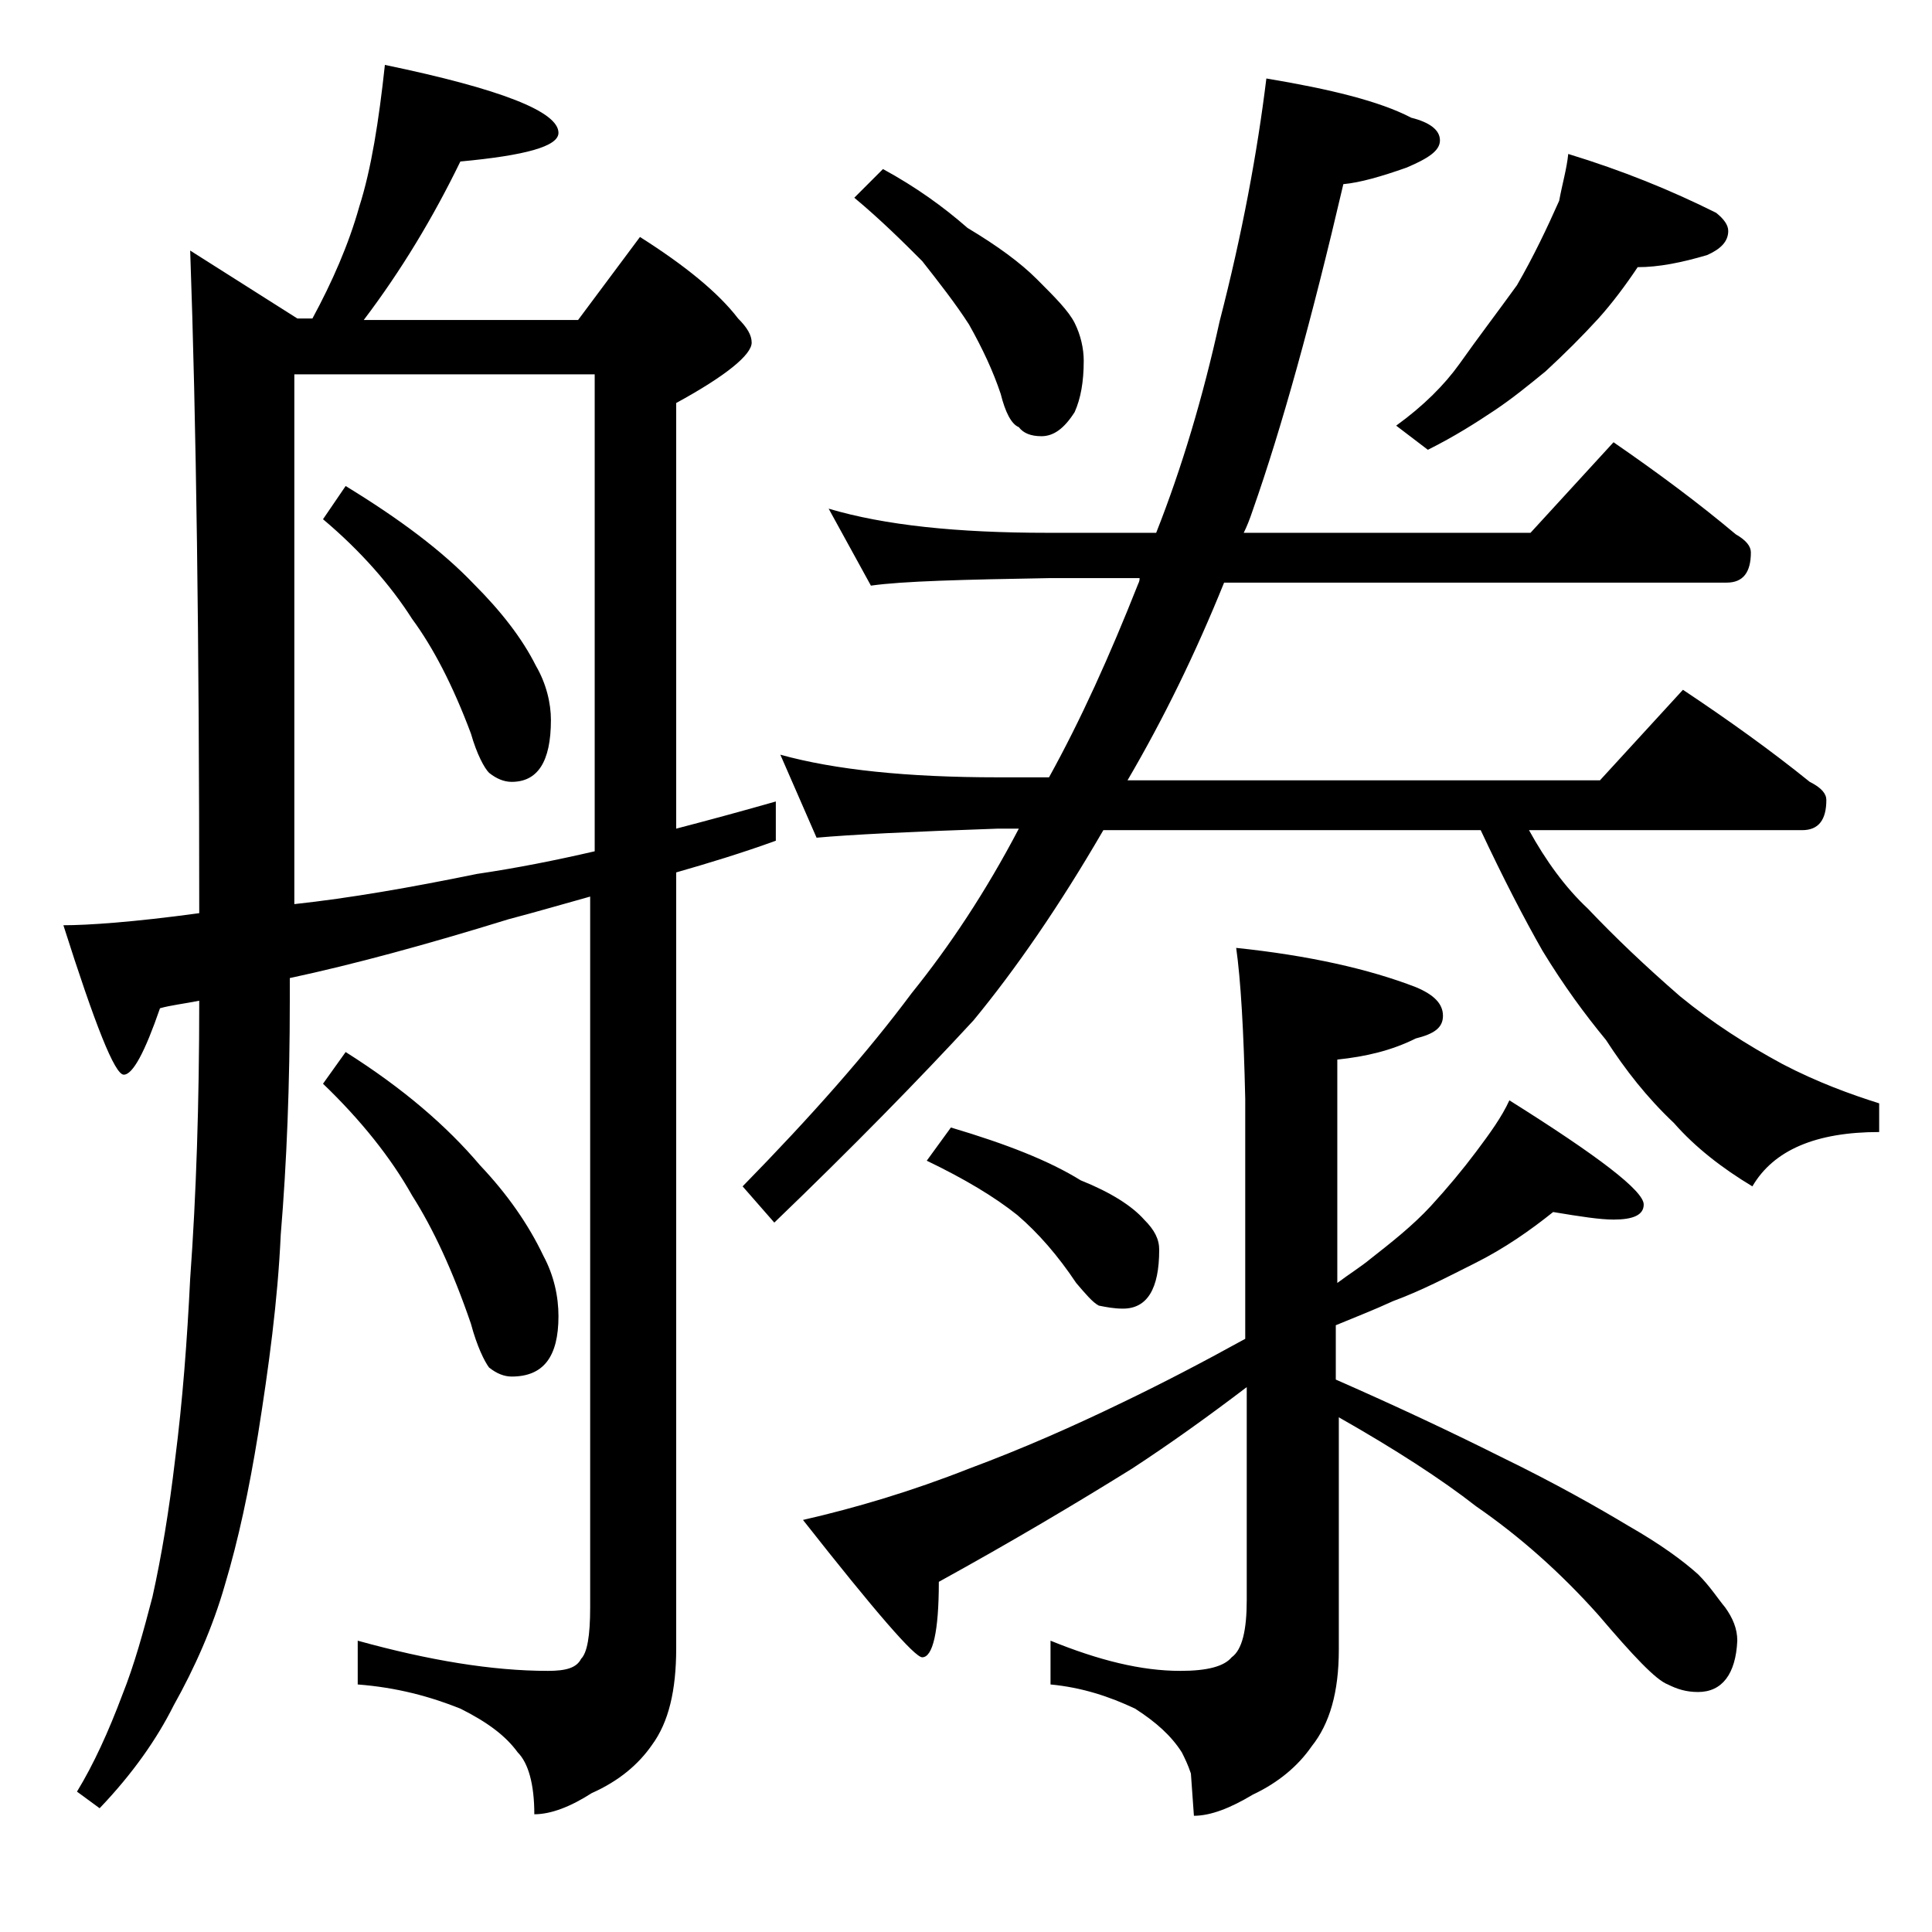 <?xml version="1.0" encoding="utf-8"?>
<!-- Generator: Adobe Illustrator 18.0.0, SVG Export Plug-In . SVG Version: 6.00 Build 0)  -->
<!DOCTYPE svg PUBLIC "-//W3C//DTD SVG 1.1//EN" "http://www.w3.org/Graphics/SVG/1.1/DTD/svg11.dtd">
<svg version="1.1" id="Layer_1" xmlns="http://www.w3.org/2000/svg" xmlns:xlink="http://www.w3.org/1999/xlink" x="0px" y="0px"
	 viewBox="0 0 128 128" enable-background="new 0 0 128 128" xml:space="preserve">
<path d="M25.5,4.3C33.2,5.9,37,7.4,37,8.8c0,0.9-2.2,1.5-6.5,1.9c-1.8,3.7-3.9,7.2-6.4,10.5h14.2l4.1-5.5c3,1.9,5.2,3.7,6.5,5.4
	c0.6,0.6,0.9,1.1,0.9,1.6c0,0.8-1.7,2.2-5,4v28.2c2.3-0.6,4.5-1.2,6.6-1.8v2.6c-2.2,0.8-4.5,1.5-6.6,2.1v51.4c0,2.8-0.5,4.9-1.6,6.4
	c-0.9,1.3-2.2,2.4-4,3.2c-1.4,0.9-2.7,1.4-3.8,1.4c0-2-0.4-3.4-1.1-4.1c-0.8-1.1-2-2-3.8-2.9c-2-0.8-4.2-1.4-6.8-1.6v-2.9
	c4.7,1.3,8.9,2,12.6,2c1.2,0,1.9-0.2,2.2-0.8c0.4-0.4,0.6-1.5,0.6-3.4V59.4c-1.8,0.5-3.5,1-5.4,1.5c-5.5,1.7-10.3,3-14.5,3.9v1.5
	c0,5.5-0.2,10.7-0.6,15.5c-0.2,4.4-0.8,8.8-1.5,13.2c-0.6,3.7-1.3,7-2.2,10c-0.8,2.8-2,5.5-3.4,8c-1.1,2.2-2.7,4.5-4.9,6.8l-1.5-1.1
	c1.1-1.8,2.1-4,3-6.4c0.8-2,1.4-4.2,2-6.5c0.6-2.7,1.1-5.7,1.5-9.1c0.5-3.9,0.8-7.9,1-12c0.4-5.5,0.6-11.6,0.6-18.4
	c-1,0.2-1.9,0.3-2.6,0.5c-1,2.9-1.8,4.4-2.4,4.4c-0.6,0-1.9-3.3-4-9.9c1.6,0,4.6-0.2,9-0.8c0-18.1-0.2-32.7-0.6-43.9l7.1,4.5h1
	c1.3-2.4,2.4-4.9,3.1-7.4C24.6,11.2,25.1,8,25.5,4.3z M19.5,59.9c3.7-0.4,7.7-1.1,12.1-2c2.7-0.4,5.2-0.9,7.8-1.5V24.8H19.5V59.9z
	 M22.9,32.2c3.6,2.2,6.4,4.3,8.5,6.5c1.8,1.8,3.2,3.6,4.1,5.4c0.7,1.2,1,2.5,1,3.6c0,2.8-0.9,4.1-2.6,4.1c-0.5,0-1-0.2-1.5-0.6
	c-0.3-0.3-0.8-1.2-1.2-2.6c-1.2-3.2-2.5-5.7-3.9-7.6c-1.4-2.2-3.4-4.5-5.9-6.6L22.9,32.2z M22.9,69.7c3.8,2.4,6.7,4.9,8.9,7.5
	c1.8,1.9,3.2,3.9,4.2,6c0.7,1.3,1,2.7,1,4c0,2.7-1,4-3.1,4c-0.5,0-1-0.2-1.5-0.6c-0.3-0.4-0.8-1.4-1.2-2.9c-1.2-3.5-2.5-6.3-3.9-8.5
	c-1.4-2.5-3.4-5-5.9-7.4L22.9,69.7z M54.9,33.7c3.7,1.1,8.5,1.6,14.5,1.6h7.2c1.7-4.3,3.1-9,4.2-14c1.5-5.8,2.5-11.2,3.1-16.1
	c4.2,0.7,7.5,1.5,9.6,2.6c1.2,0.3,1.9,0.8,1.9,1.5c0,0.7-0.8,1.2-2.2,1.8c-1.7,0.6-3.1,1-4.2,1.1c-2.1,9-4.1,16.2-6,21.6
	c-0.2,0.6-0.4,1.1-0.6,1.5h19l5.5-6c2.9,2,5.6,4,8.1,6.1c0.7,0.4,1,0.8,1,1.2c0,1.3-0.5,2-1.6,2H81.1c-1.9,4.7-4,9-6.4,13.1H106
	l5.5-6c3,2,5.8,4,8.4,6.1c0.8,0.4,1.1,0.8,1.1,1.2c0,1.3-0.5,2-1.6,2h-18.1c1.1,2,2.4,3.8,3.9,5.2c1.8,1.9,3.8,3.8,6.1,5.8
	c2.2,1.8,4.4,3.2,6.8,4.5c2.3,1.2,4.5,2,6.4,2.6v1.9c-4.2,0-7,1.2-8.4,3.6c-2-1.2-3.8-2.6-5.2-4.2c-1.8-1.7-3.2-3.5-4.5-5.5
	c-1.4-1.7-2.8-3.6-4.2-5.9c-1.2-2.1-2.6-4.8-4.1-8h-25c-2.9,5-5.8,9.2-8.6,12.6c-3.6,3.9-8,8.4-13.2,13.4l-2.1-2.4
	c4.6-4.7,8.3-8.9,11.2-12.8c2.5-3.1,4.9-6.7,7.1-10.9h-1.4c-5.8,0.2-9.8,0.4-12,0.6l-2.4-5.5c3.6,1,8.4,1.5,14.4,1.5h3.4
	c2.1-3.8,4-8,5.9-12.8c0.1-0.2,0.1-0.3,0.1-0.4h-5.9c-5.8,0.1-9.8,0.2-11.9,0.5L54.9,33.7z M81.9,62.8c4.8,0.5,8.8,1.4,11.9,2.6
	c1.2,0.5,1.8,1.1,1.8,1.9s-0.6,1.2-1.8,1.5c-1.6,0.8-3.3,1.2-5.2,1.4v14.8c0.8-0.6,1.6-1.1,2.2-1.6c1.4-1.1,2.8-2.2,4-3.5
	c1.1-1.2,2.1-2.4,3-3.6c0.9-1.2,1.7-2.3,2.2-3.4c5.9,3.7,8.9,6,8.9,6.9c0,0.7-0.7,1-2,1c-0.9,0-2.2-0.2-4-0.5
	c-1.5,1.2-3.2,2.4-5.2,3.4c-1.8,0.9-3.5,1.8-5.4,2.5c-1.3,0.6-2.6,1.1-3.8,1.6v3.6c4.1,1.8,7.7,3.5,10.9,5.1
	c3.7,1.8,6.5,3.4,8.5,4.6c2.1,1.2,3.6,2.3,4.6,3.2c0.8,0.8,1.3,1.6,1.8,2.2c0.5,0.7,0.8,1.4,0.8,2.2c-0.1,2.2-1,3.4-2.6,3.4
	c-0.8,0-1.4-0.2-2-0.5c-0.8-0.3-2.3-1.9-4.6-4.6c-2.5-2.8-5.2-5.2-8.1-7.2c-2.3-1.8-5.4-3.8-9.1-5.9v15.4c0,2.8-0.6,4.9-1.8,6.4
	c-0.9,1.3-2.2,2.4-3.9,3.2c-1.5,0.9-2.8,1.4-3.9,1.4l-0.2-2.8c-0.2-0.6-0.4-1-0.6-1.4c-0.7-1.1-1.7-2-3.1-2.9
	c-1.7-0.8-3.5-1.4-5.6-1.6v-2.9c3.2,1.3,6,2,8.6,2c1.8,0,2.9-0.3,3.4-0.9c0.7-0.5,1-1.8,1-3.8V91.9c-2.5,1.9-5,3.7-7.6,5.4
	c-3.7,2.3-7.9,4.8-12.8,7.5c0,3.3-0.4,5-1.1,5c-0.5,0-3.1-3-7.9-9.1c3.5-0.8,7.2-1.9,11-3.4c3.5-1.3,6.9-2.8,10.2-4.4
	c2.5-1.2,5.2-2.6,8.1-4.2V72.8C82.4,68.3,82.2,64.9,81.9,62.8z M58.5,11.2c2.2,1.2,4,2.5,5.6,3.9c2,1.2,3.5,2.3,4.6,3.4
	c1.2,1.2,2.1,2.1,2.5,2.9c0.4,0.8,0.6,1.7,0.6,2.5c0,1.4-0.2,2.5-0.6,3.4c-0.7,1.1-1.4,1.6-2.2,1.6c-0.7,0-1.2-0.2-1.5-0.6
	c-0.5-0.2-0.9-1-1.2-2.2c-0.5-1.5-1.2-3-2.1-4.6c-0.9-1.4-2-2.8-3.1-4.2c-1.2-1.2-2.7-2.7-4.5-4.2L58.5,11.2z M63,74.7
	c3.7,1.1,6.5,2.2,8.6,3.5c2,0.8,3.4,1.7,4.2,2.6c0.7,0.7,1,1.3,1,2c0,2.6-0.8,3.9-2.4,3.9c-0.6,0-1.1-0.1-1.6-0.2
	c-0.4-0.2-0.9-0.8-1.5-1.5c-1.2-1.8-2.5-3.3-3.9-4.5c-1.5-1.2-3.5-2.4-6-3.6L63,74.7z M103.9,10.2c3.6,1.1,6.8,2.4,9.8,3.9
	c0.5,0.4,0.8,0.8,0.8,1.2c0,0.7-0.5,1.2-1.4,1.6c-1.7,0.5-3.2,0.8-4.6,0.8c-0.8,1.2-1.7,2.4-2.6,3.4c-1.1,1.2-2.2,2.3-3.5,3.5
	c-1.1,0.9-2.2,1.8-3.4,2.6c-1.2,0.8-2.6,1.7-4.4,2.6l-2.1-1.6c1.8-1.3,3.2-2.7,4.2-4.1c1.2-1.7,2.5-3.4,3.8-5.2
	c1.1-1.9,2-3.8,2.8-5.6C103.5,12.2,103.8,11.2,103.9,10.2z"/>
</svg>
